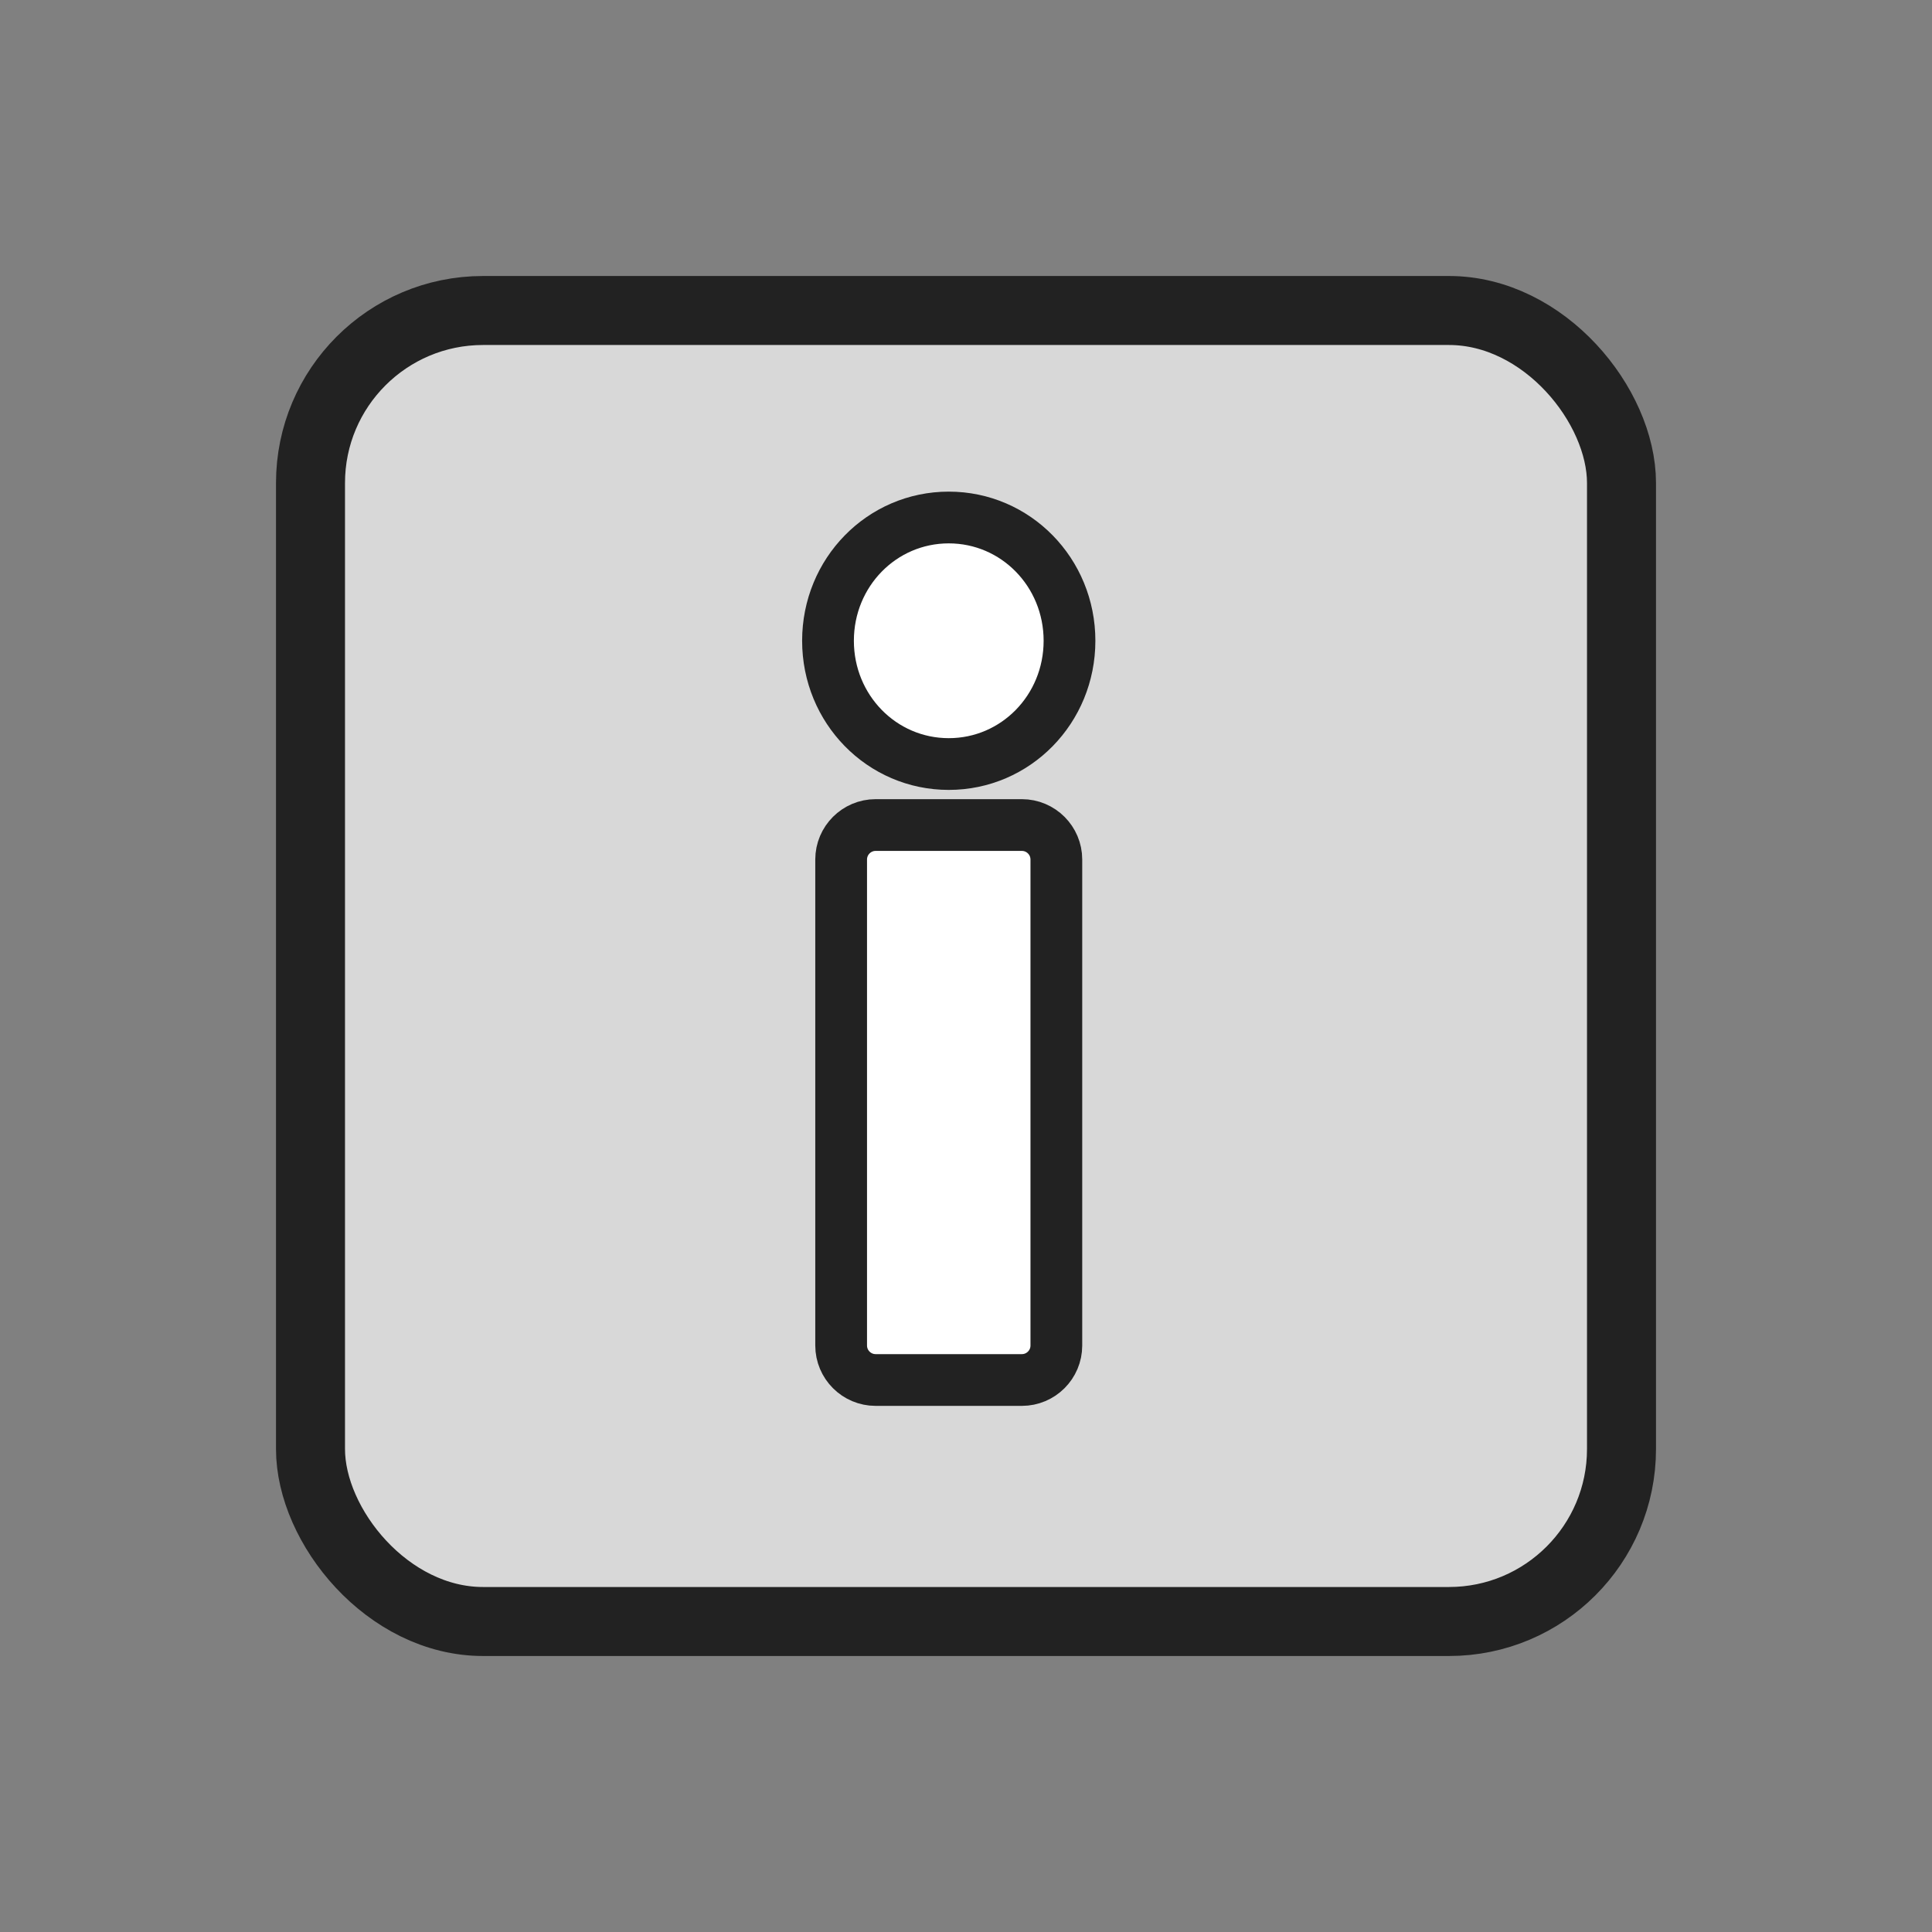 <svg width="56" height="56" viewBox="0 0 56 56" fill="none" xmlns="http://www.w3.org/2000/svg">
<rect x="0" y="0" width="56" height="56" fill="#808080" stroke="none"/>
<rect x="9" y="9" width="38" height="38" rx="5" fill="#D8D8D8" stroke="#222222" stroke-width="2" stroke-linejoin="round"/>
<path d="M27.5 22.146C29.441 22.146 31 20.554 31 18.573C31 16.592 29.441 15 27.5 15C25.559 15 24 16.592 24 18.573C24 20.554 25.559 22.146 27.5 22.146ZM29.619 40C30.171 40 30.619 39.552 30.619 39V24.914C30.619 24.362 30.171 23.914 29.619 23.914H25.381C24.829 23.914 24.381 24.362 24.381 24.914V39C24.381 39.552 24.829 40 25.381 40H29.619Z" fill="white" stroke="#222222" stroke-width="1.5" stroke-linejoin="round"/>
</svg>
